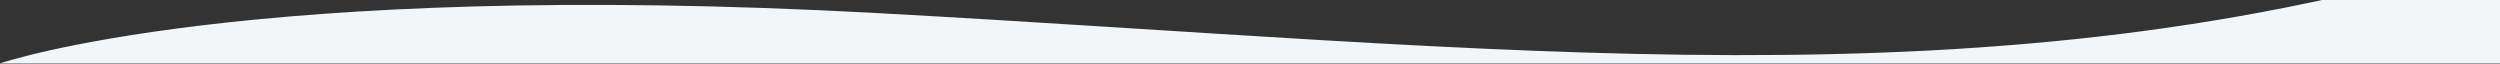 <?xml version="1.0" encoding="utf-8"?>
<!-- Generator: Adobe Illustrator 26.3.1, SVG Export Plug-In . SVG Version: 6.00 Build 0)  -->
<svg version="1.1" id="Laag_1" xmlns="http://www.w3.org/2000/svg" xmlns:xlink="http://www.w3.org/1999/xlink" x="0px" y="0px"
	 viewBox="0 0 1531 39" style="enable-background:new 0 0 1531 39;" xml:space="preserve">
<rect x="0" y="0" width="1531" height="39" fill="#333333" stroke="none"/>
<style type="text/css">
	.st0{fill:#F2F6F9;}
</style>
<path class="st0" d="M0,38.8C0,38.8,151-13,537,8s683,59.9,994-36.6c0,47.1,0,67.4,0,67.4H0z"/>
</svg>
